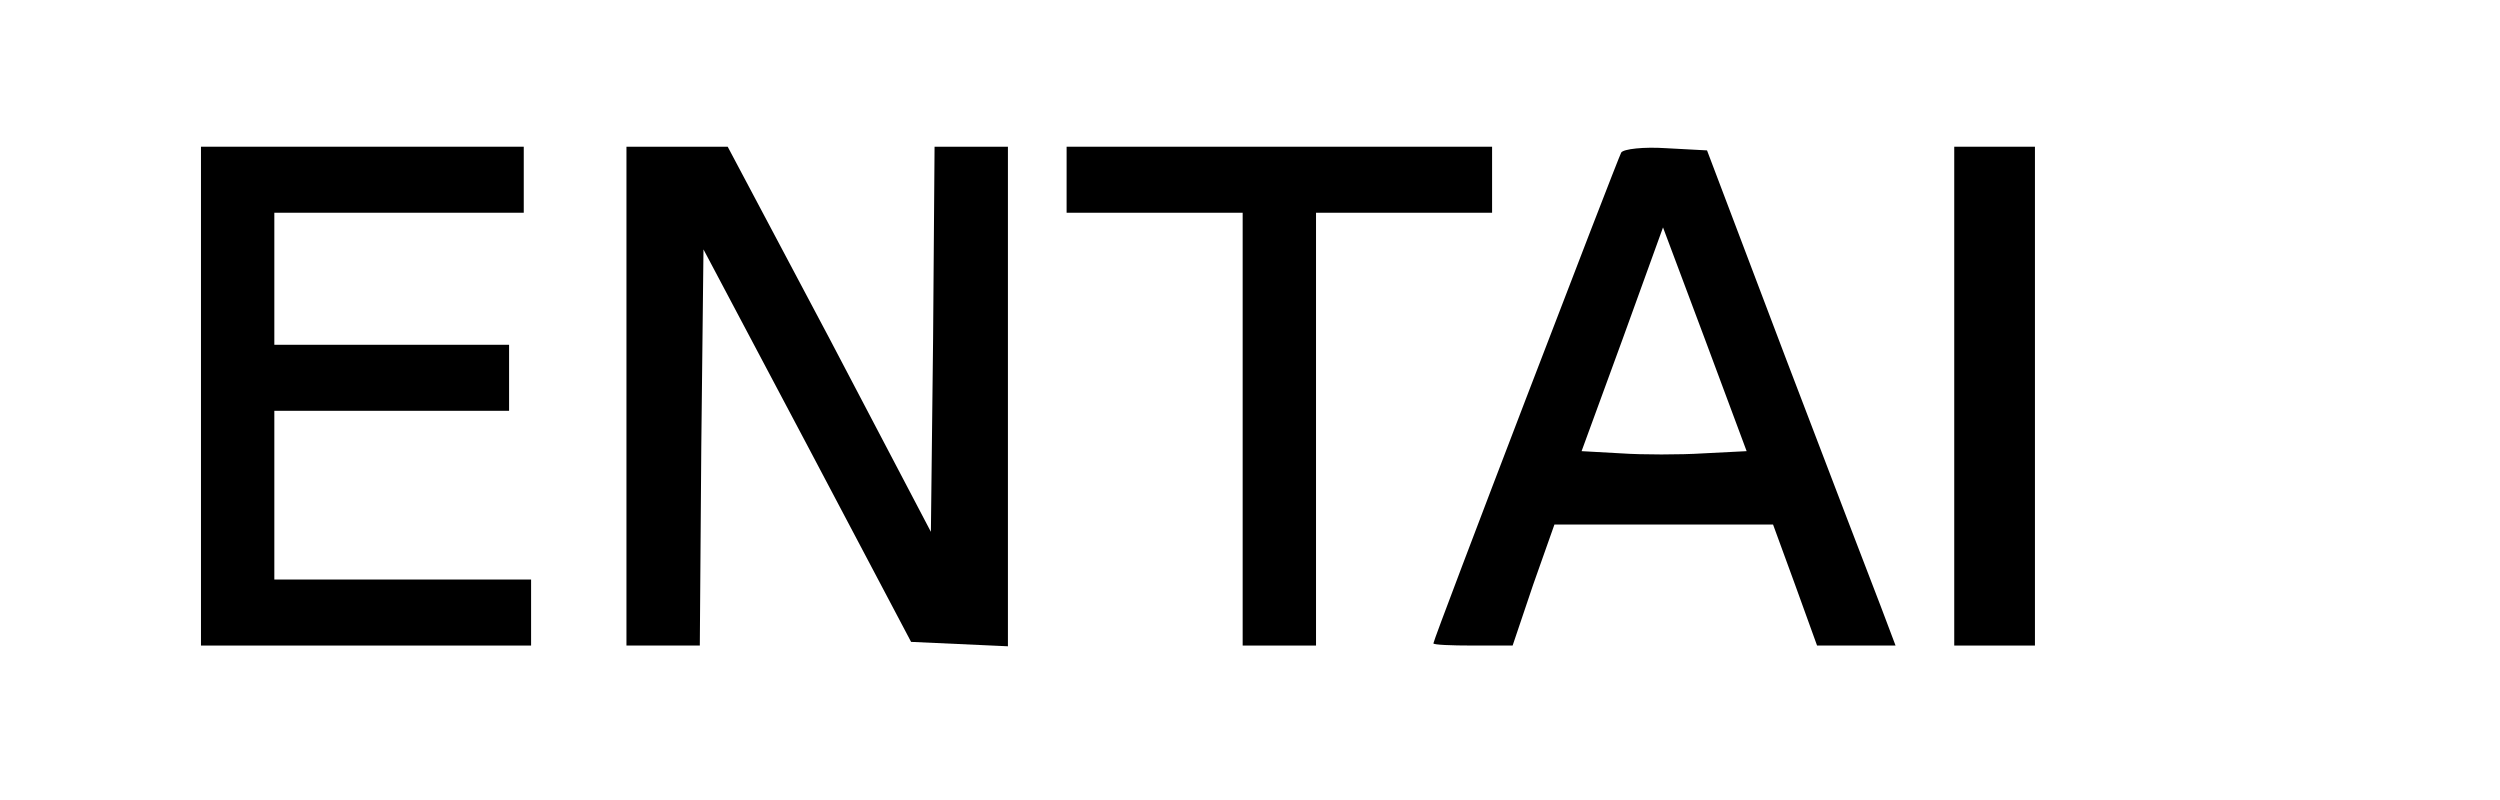 <?xml version="1.0" encoding="UTF-8" standalone="yes"?>
<svg version="1.0" xmlns="http://www.w3.org/2000/svg" width="89.353mm" height="28.579mm" viewBox="0 0 338 109" preserveAspectRatio="xMidYMid meet">
  <g transform="translate(0,109) scale(0.1,-0.1)" fill="#000000" stroke="none">
    <path d="M260 550 l0 -340 225 0 225 0 0 45 0 45 -175 0 -175 0 0 115 0 115
160 0 160 0 0 45 0 45 -160 0 -160 0 0 90 0 90 170 0 170 0 0 45 0 45 -220 0
-220 0 0 -340z"/>
    <path d="M840 550 l0 -340 50 0 50 0 2 270 3 270 142 -268 141 -267 66 -3 66
-3 0 341 0 340 -50 0 -50 0 -2 -262 -3 -263 -138 263 -139 262 -69 0 -69 0 0
-340z"/>
    <path d="M1440 845 l0 -45 120 0 120 0 0 -295 0 -295 50 0 50 0 0 295 0 295
120 0 120 0 0 45 0 45 -290 0 -290 0 0 -45z"/>
    <path d="M2196 882 c-5 -9 -256 -663 -256 -669 0 -2 24 -3 54 -3 l54 0 28 83
29 82 149 0 149 0 30 -82 30 -83 53 0 54 0 -20 53 c-11 28 -69 180 -129 337
l-108 285 -56 3 c-30 2 -58 -1 -61 -6z m112 -410 c-32 -2 -83 -2 -112 0 l-54
3 56 153 55 152 57 -152 57 -153 -59 -3z"/>
    <path d="M2650 550 l0 -340 55 0 55 0 0 340 0 340 -55 0 -55 0 0 -340z"/>
  </g>
</svg>